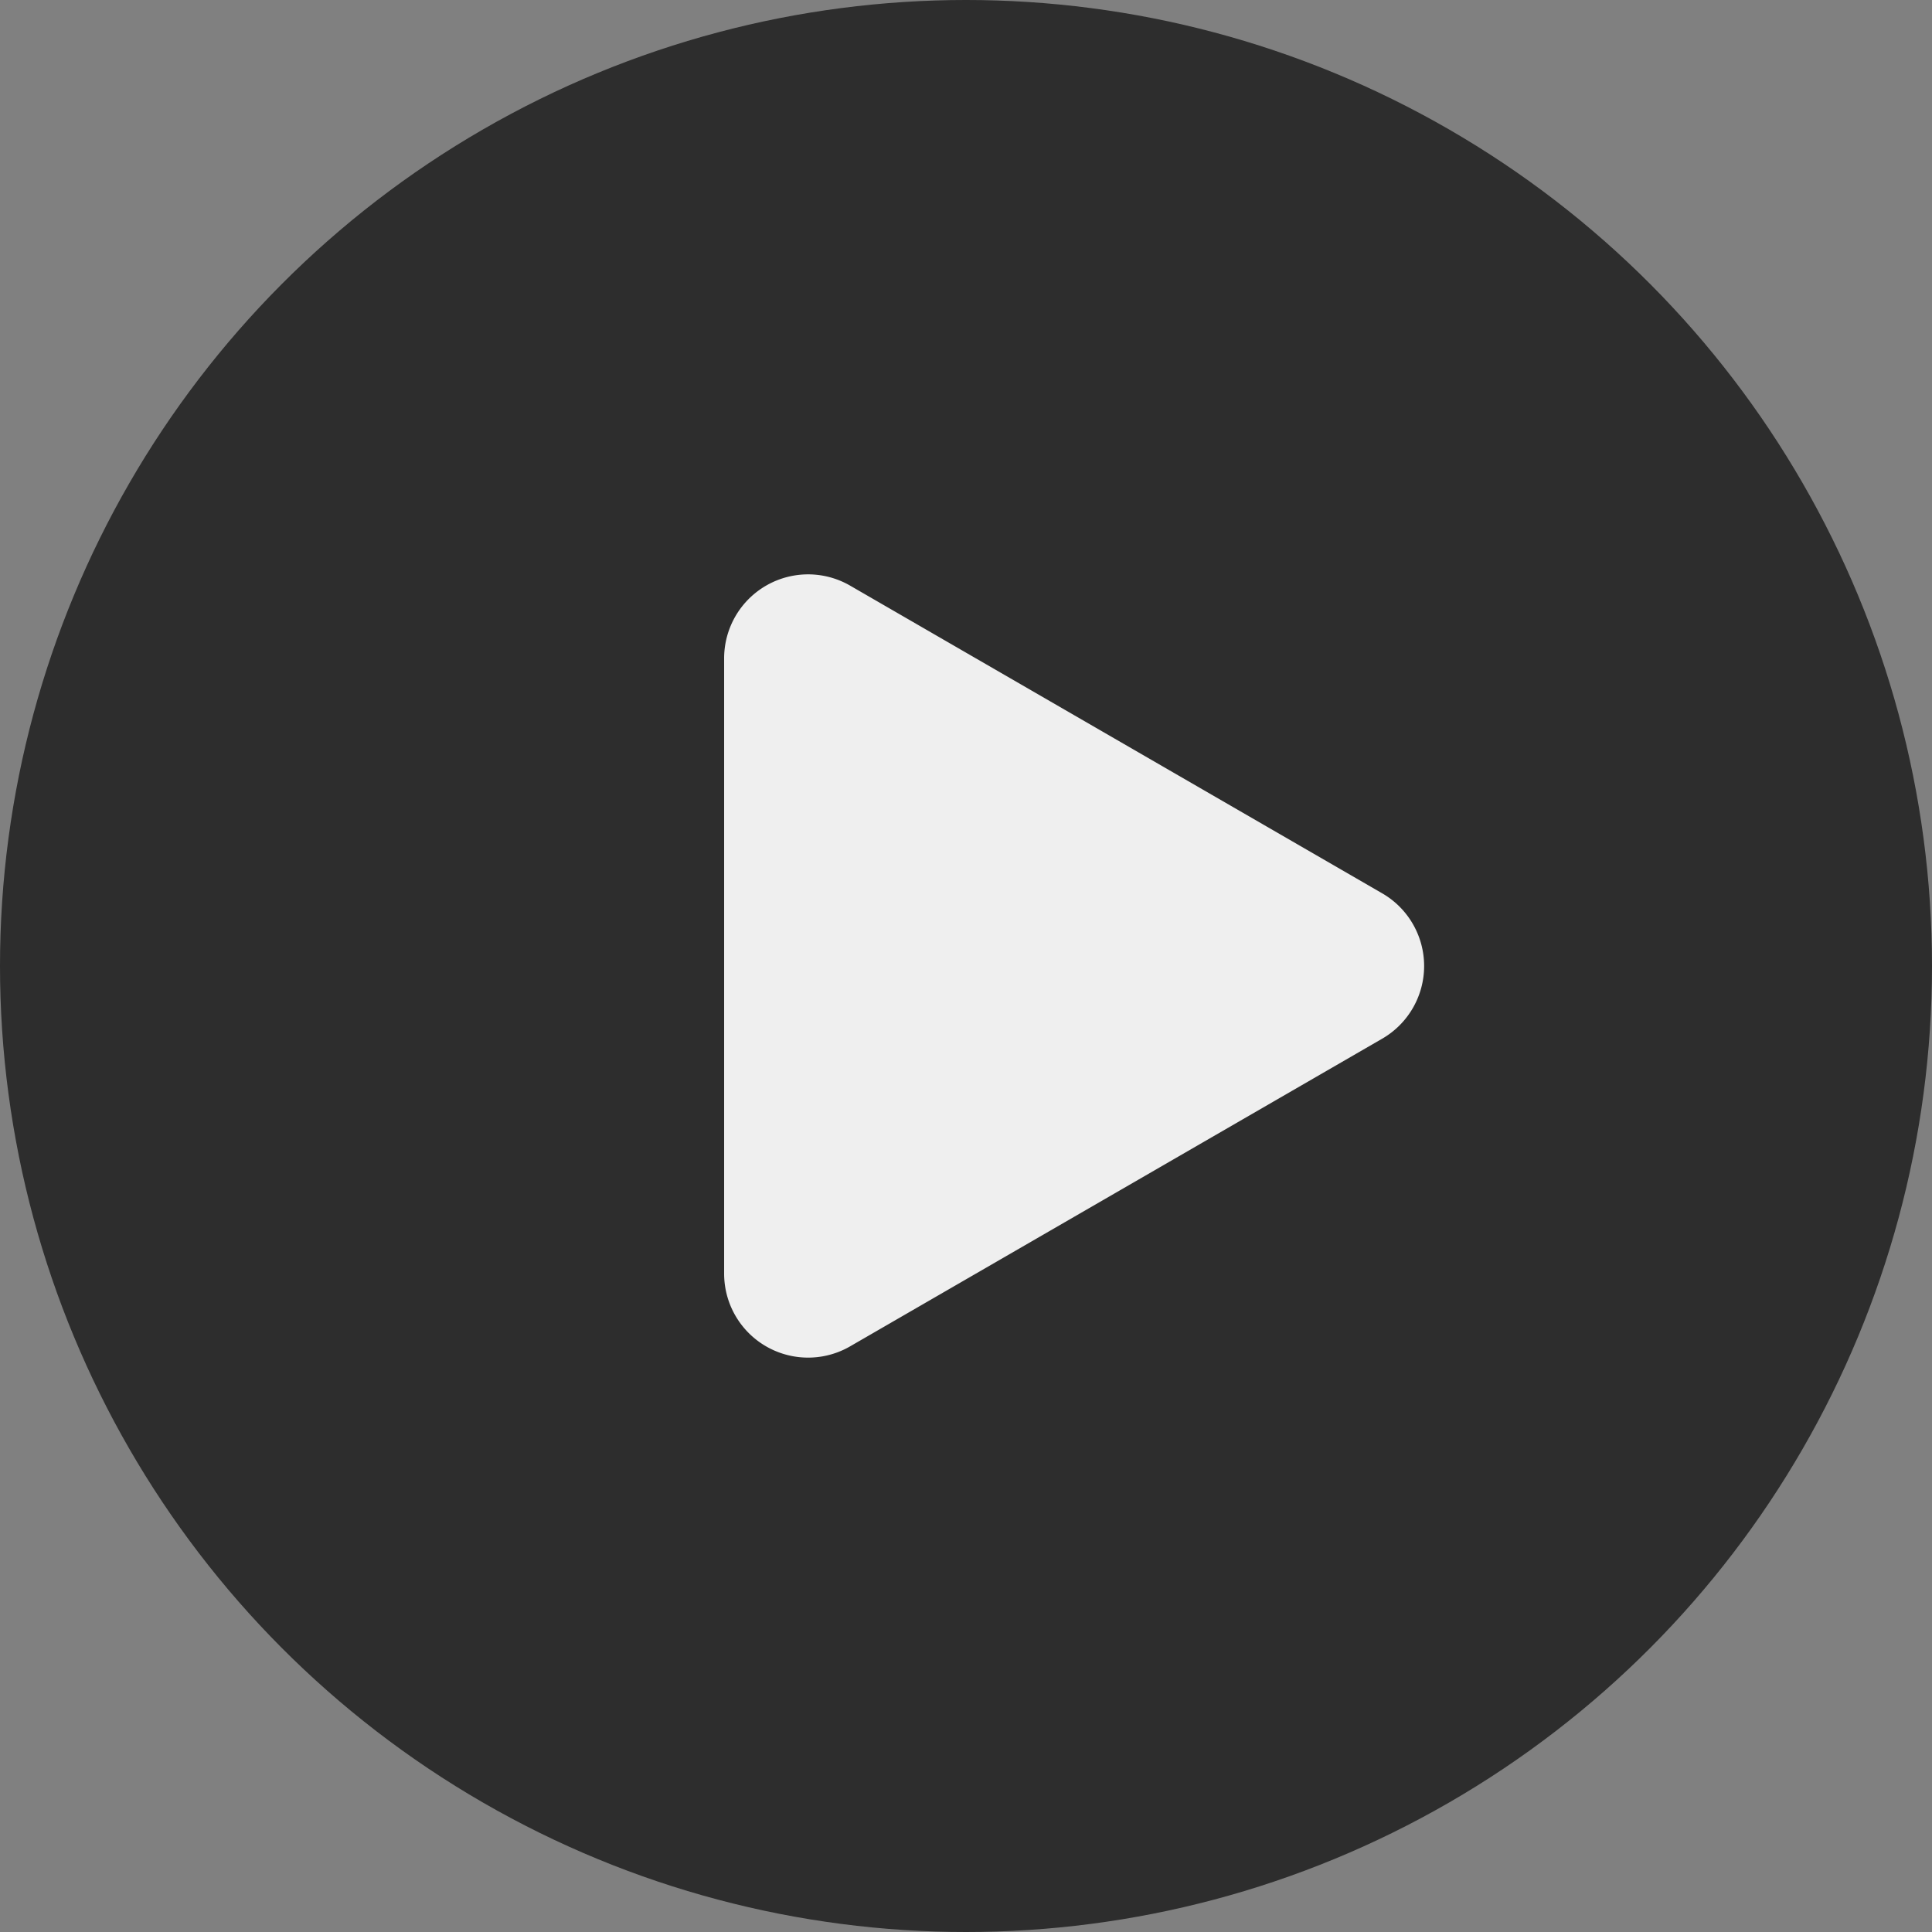 <svg xmlns="http://www.w3.org/2000/svg" width="126" height="126" viewBox="0 0 126 126"><rect x="0" y="0" width="126" height="126" fill="#808080" stroke="none"/><g transform="translate(-8035 6097)"><g transform="translate(6667 -7421)"><circle cx="63" cy="63" r="63" transform="translate(1368 1324)" opacity="0.65"></circle><path d="M20.808,2.735a5.476,5.476,0,0,1,9.481,0l20.064,34.7a5.476,5.476,0,0,1-4.741,8.217H5.484A5.476,5.476,0,0,1,.744,37.431Z" transform="translate(1460.878 1361.452) rotate(90)" fill="#fff" opacity="0.92"></path></g></g></svg>